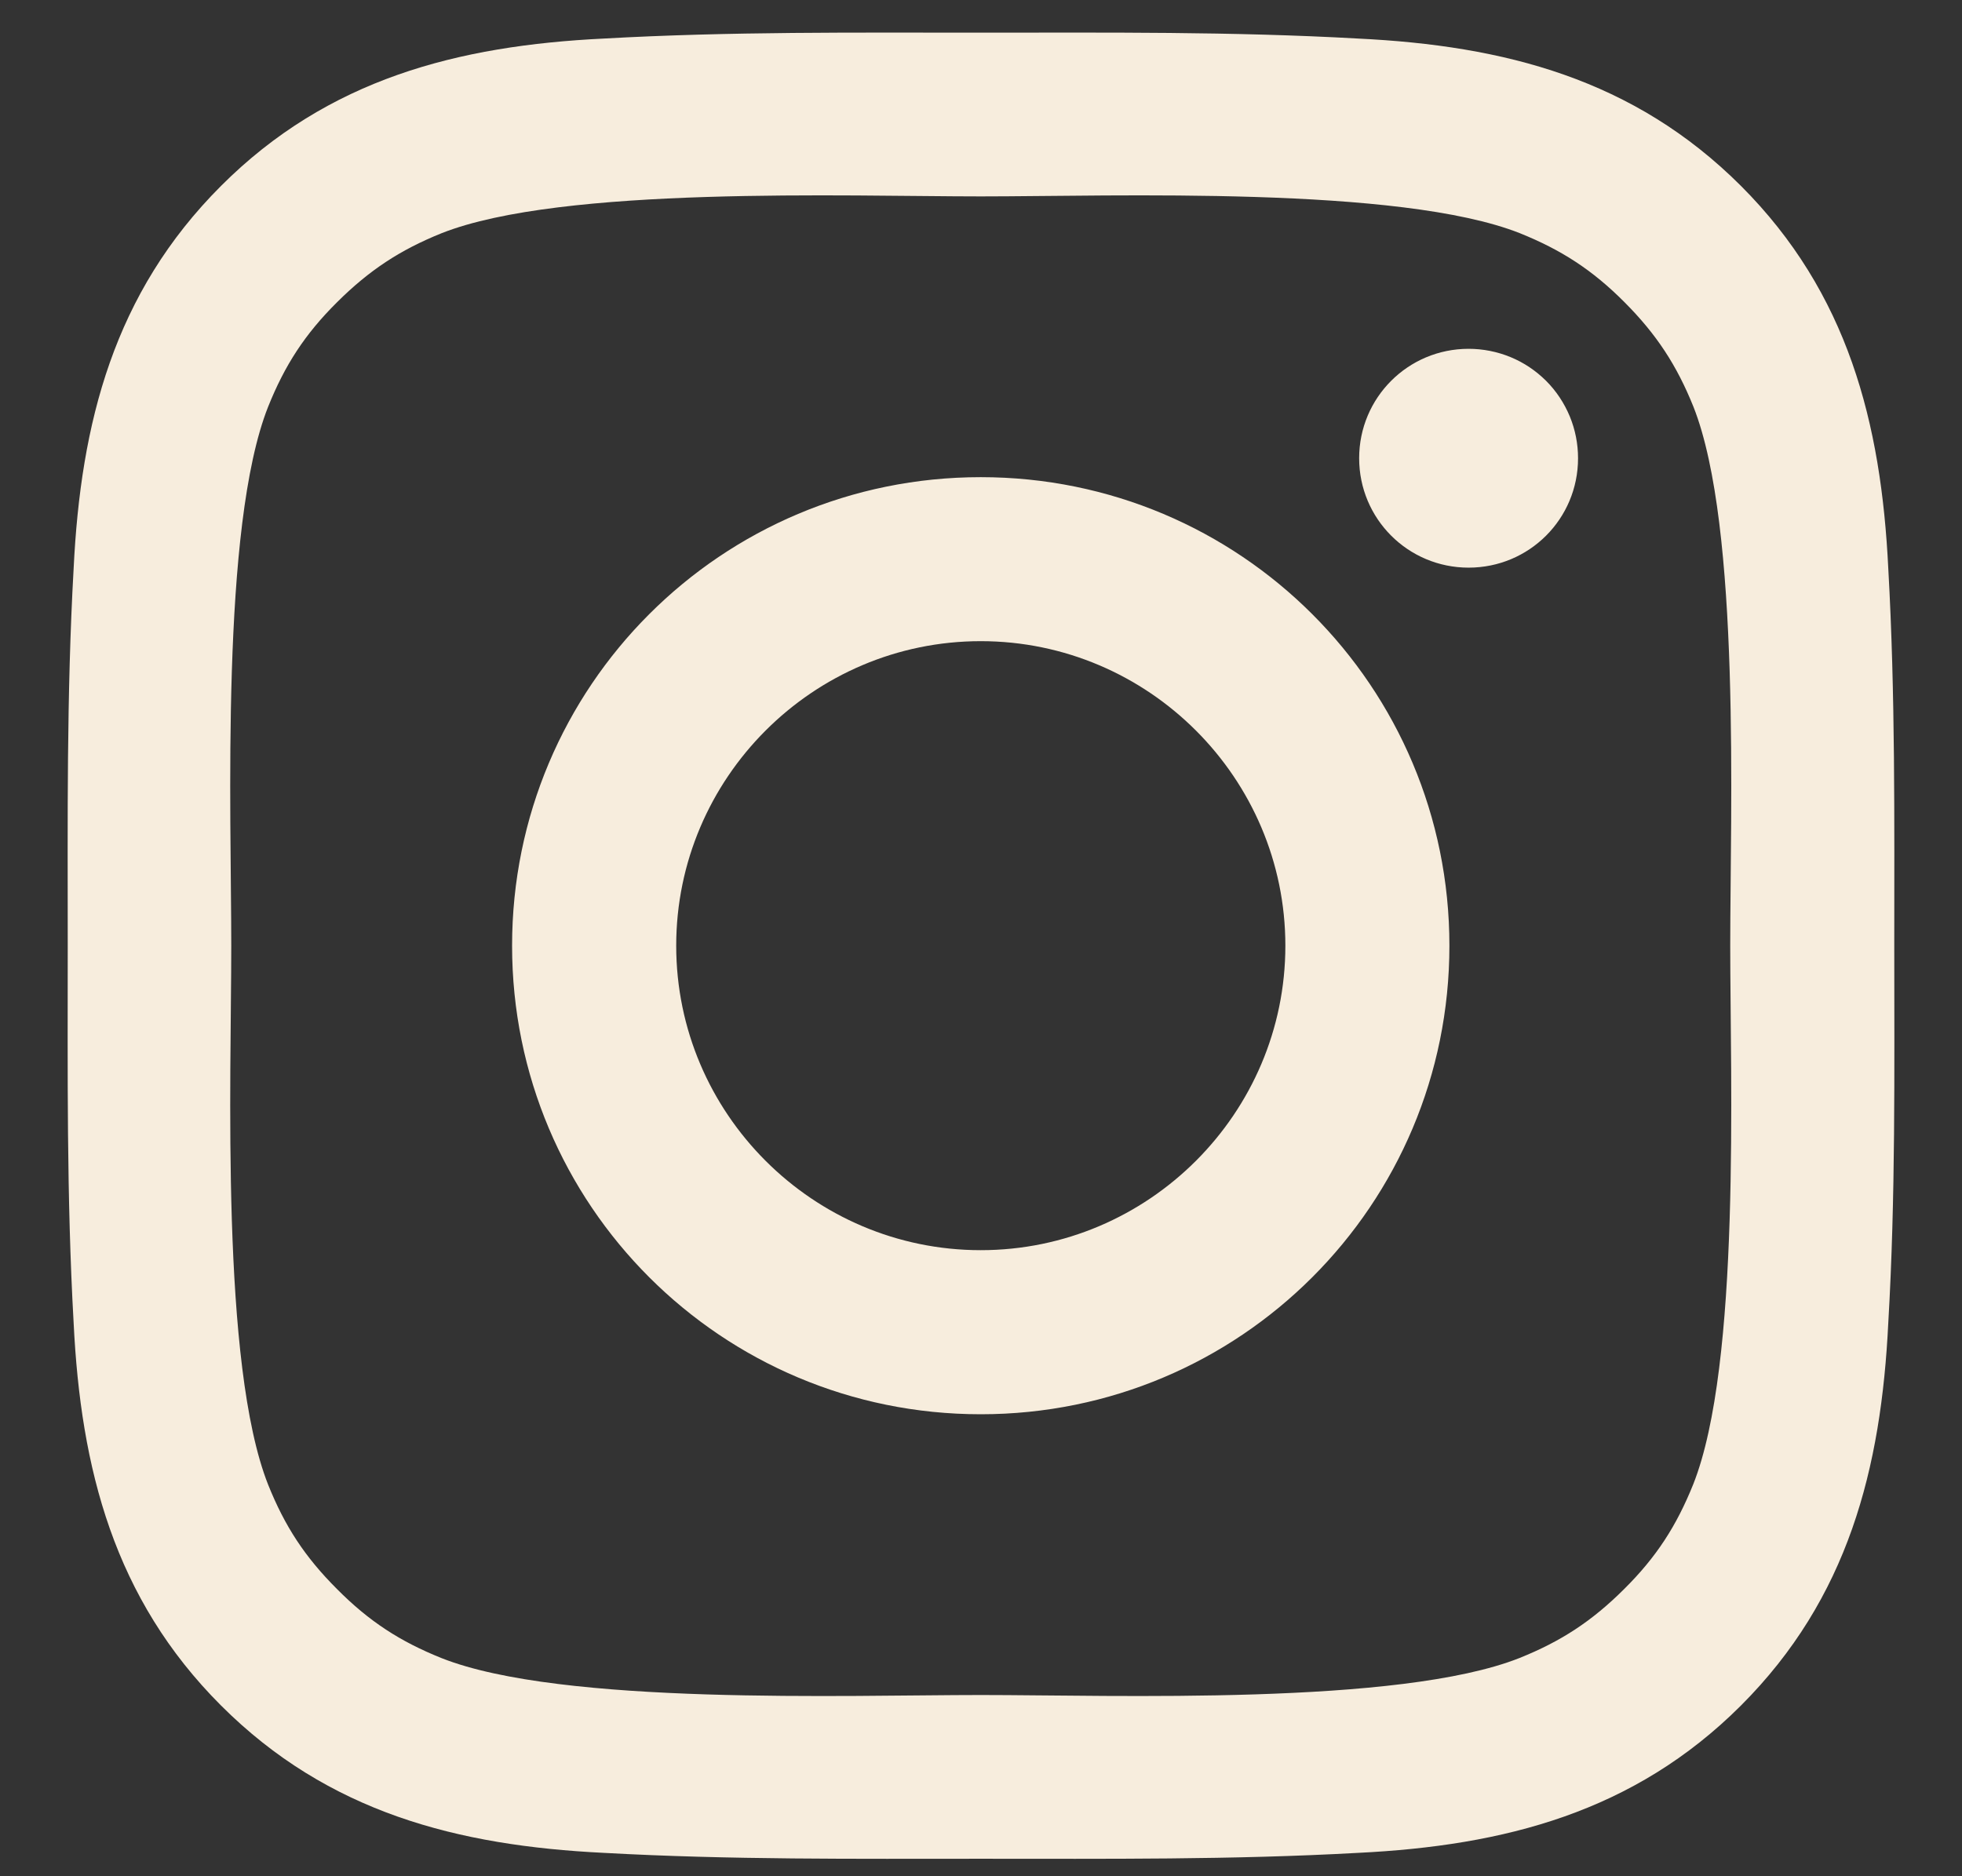 <svg xmlns="http://www.w3.org/2000/svg" width="23" height="22" viewBox="0 0 23 22" fill="none"><rect x="0" y="0" width="23" height="22" fill="#333333" stroke="none"/><path d="M11.497 5.595C8.457 5.595 6.003 8.049 6.003 11.089C6.003 14.129 8.457 16.583 11.497 16.583C14.537 16.583 16.991 14.129 16.991 11.089C16.991 8.049 14.537 5.595 11.497 5.595ZM11.497 14.659C9.531 14.659 7.927 13.055 7.927 11.089C7.927 9.123 9.531 7.518 11.497 7.518C13.463 7.518 15.068 9.123 15.068 11.089C15.068 13.055 13.463 14.659 11.497 14.659ZM17.216 4.09C16.506 4.09 15.933 4.663 15.933 5.373C15.933 6.083 16.506 6.656 17.216 6.656C17.926 6.656 18.499 6.085 18.499 5.373C18.499 5.204 18.466 5.037 18.402 4.882C18.337 4.726 18.243 4.584 18.124 4.465C18.004 4.346 17.863 4.251 17.707 4.187C17.551 4.123 17.384 4.09 17.216 4.09ZM22.206 11.089C22.206 9.61 22.219 8.145 22.136 6.669C22.053 4.955 21.662 3.434 20.409 2.18C19.152 0.924 17.634 0.535 15.919 0.452C14.441 0.369 12.976 0.383 11.5 0.383C10.021 0.383 8.556 0.369 7.08 0.452C5.366 0.535 3.844 0.926 2.591 2.18C1.335 3.436 0.946 4.955 0.863 6.669C0.78 8.148 0.794 9.613 0.794 11.089C0.794 12.565 0.78 14.033 0.863 15.508C0.946 17.223 1.337 18.744 2.591 19.998C3.847 21.254 5.366 21.642 7.08 21.726C8.559 21.808 10.024 21.795 11.5 21.795C12.978 21.795 14.444 21.808 15.919 21.726C17.634 21.642 19.155 21.251 20.409 19.998C21.665 18.742 22.053 17.223 22.136 15.508C22.222 14.033 22.206 12.568 22.206 11.089ZM19.849 17.405C19.653 17.892 19.418 18.257 19.04 18.632C18.662 19.009 18.301 19.245 17.813 19.441C16.404 20 13.059 19.875 11.497 19.875C9.935 19.875 6.587 20 5.178 19.443C4.691 19.248 4.327 19.012 3.952 18.634C3.574 18.257 3.338 17.895 3.143 17.408C2.585 15.996 2.711 12.65 2.711 11.089C2.711 9.527 2.585 6.179 3.143 4.77C3.338 4.283 3.574 3.918 3.952 3.543C4.329 3.168 4.691 2.93 5.178 2.734C6.587 2.177 9.935 2.303 11.497 2.303C13.059 2.303 16.407 2.177 17.816 2.734C18.303 2.93 18.668 3.166 19.043 3.543C19.42 3.921 19.656 4.283 19.852 4.77C20.409 6.179 20.283 9.527 20.283 11.089C20.283 12.65 20.409 15.996 19.849 17.405Z" fill="#F7EDDD"></path></svg>